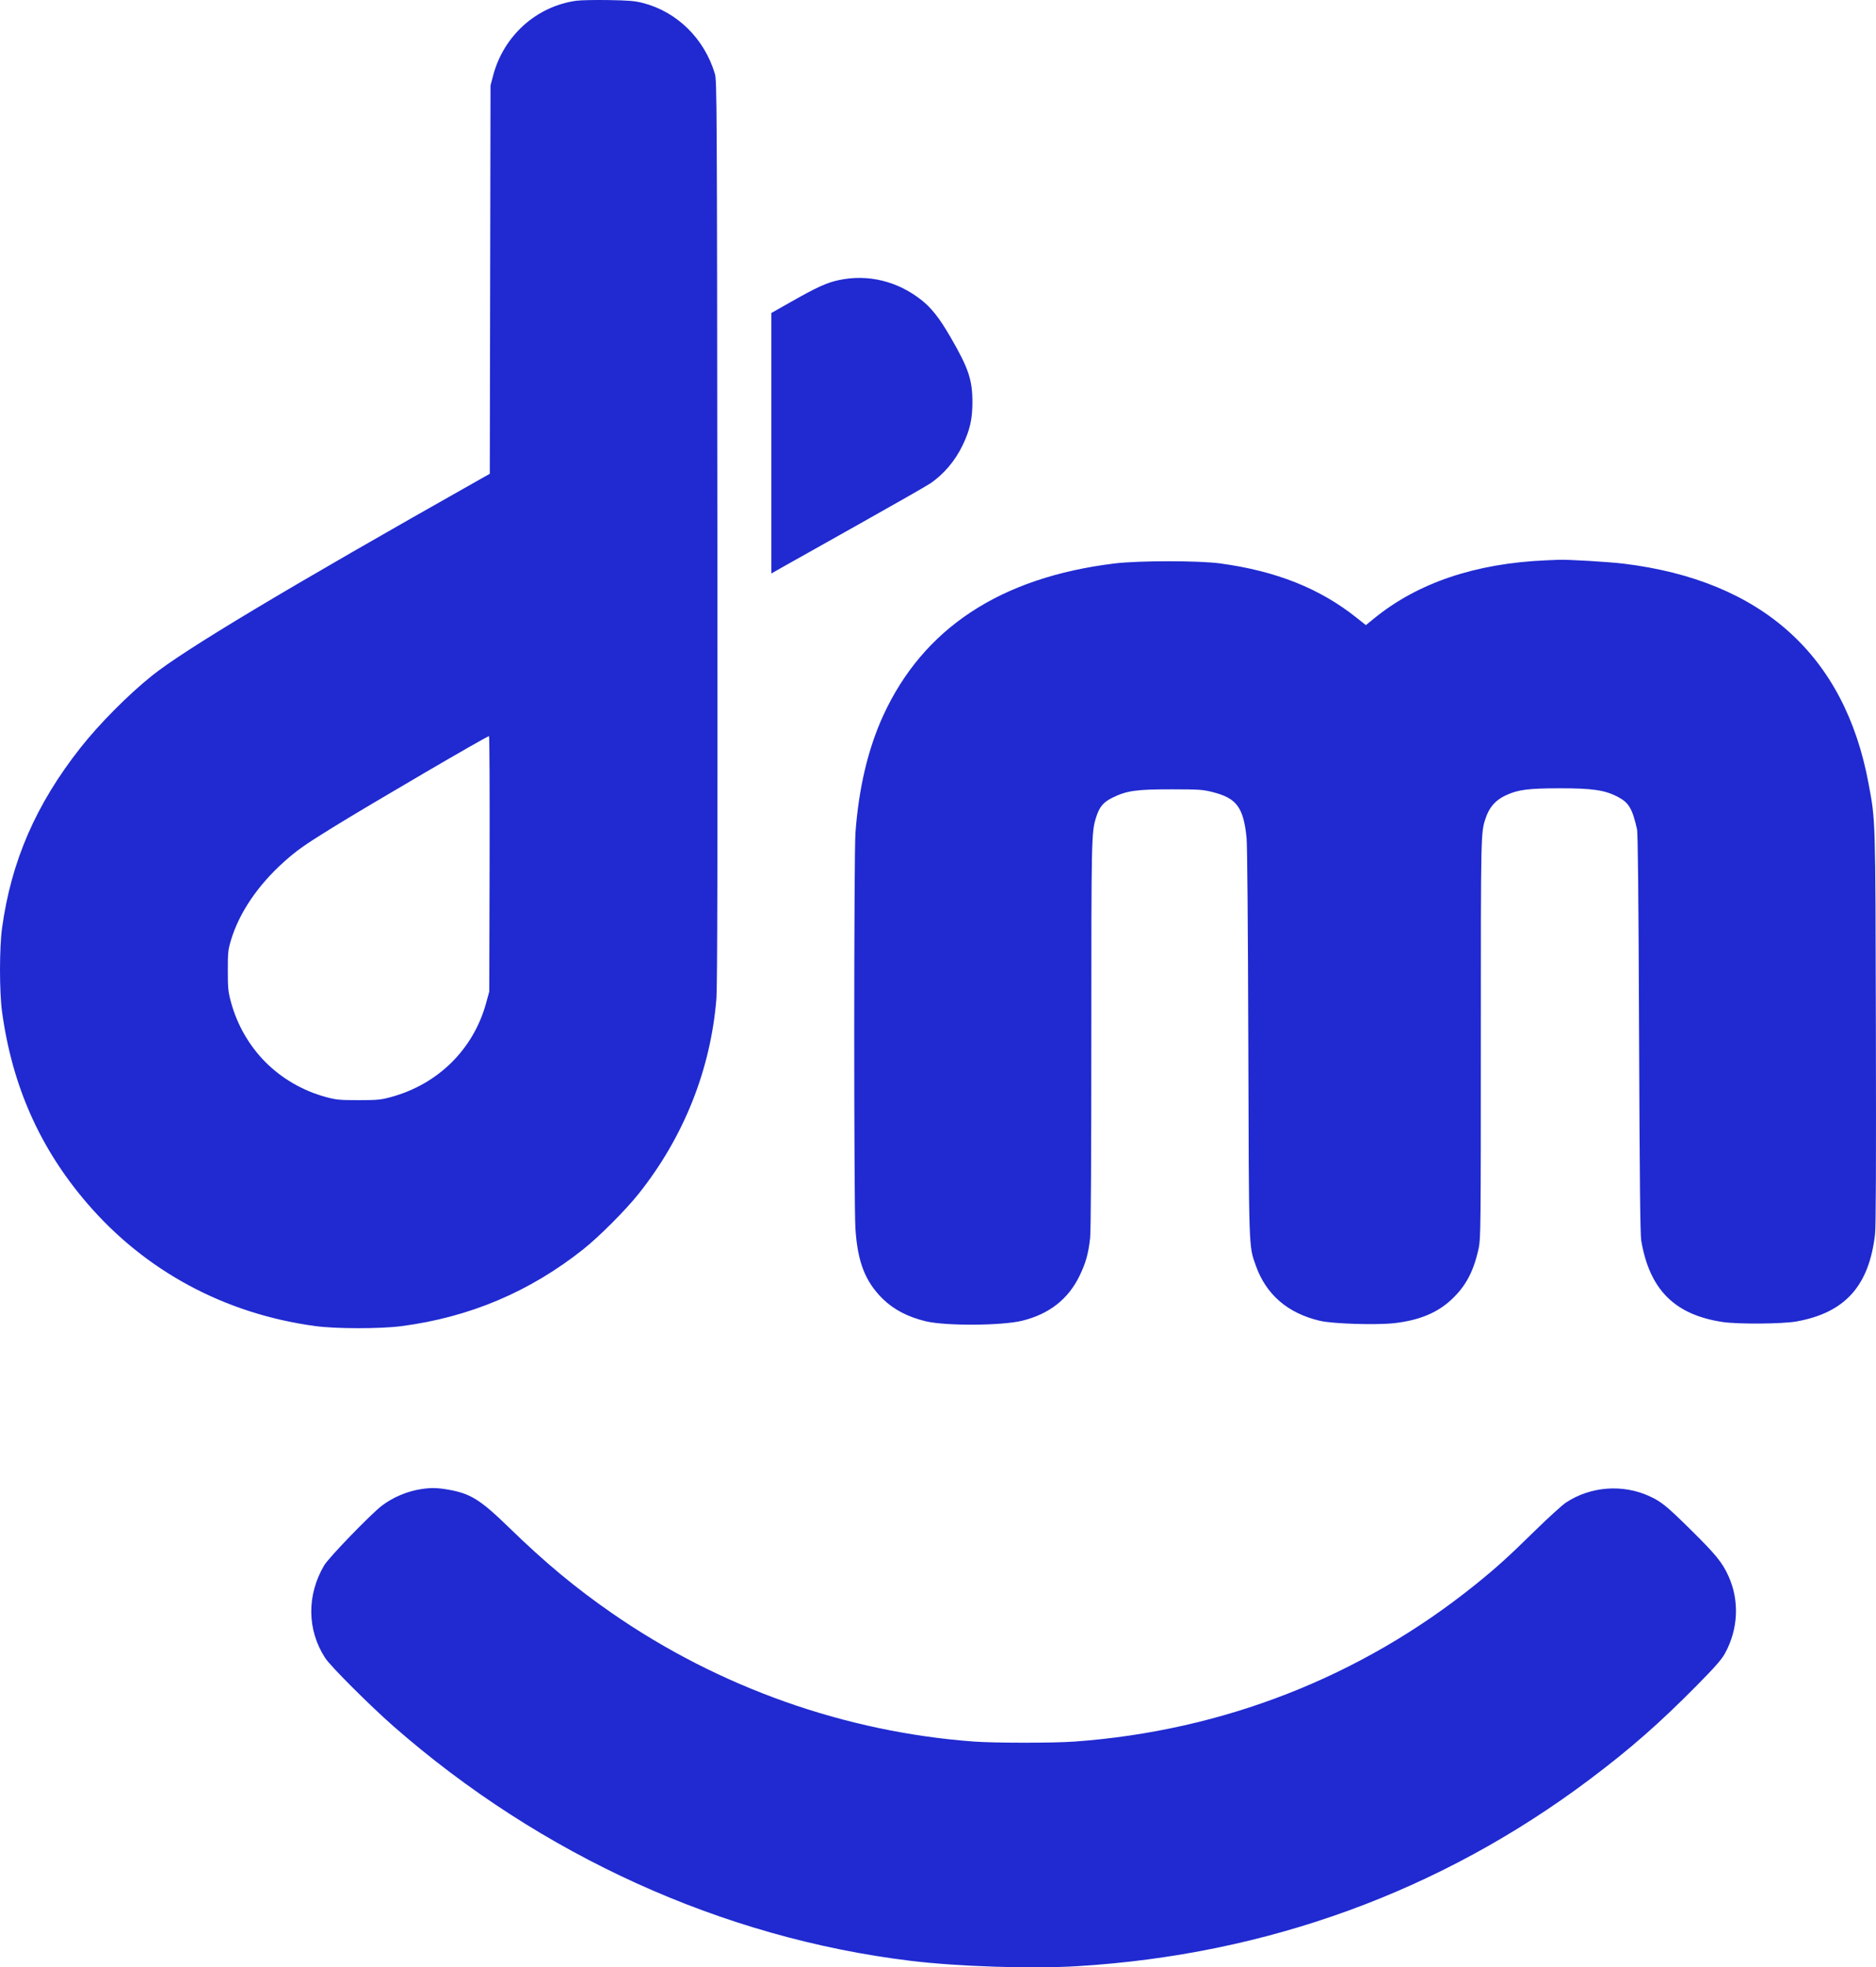 <?xml version="1.0" encoding="UTF-8"?>
<svg xmlns="http://www.w3.org/2000/svg" width="247" height="259" viewBox="0 0 247 259" fill="none">
  <path fill-rule="evenodd" clip-rule="evenodd" d="M75.884 0.096C70.626 0.825 66.309 4.706 64.928 9.942L64.583 11.251L64.535 36.812L64.487 62.374L63.376 63C37.732 77.474 24.275 85.53 19.979 88.979C16.839 91.501 13.05 95.322 10.579 98.461C4.736 105.881 1.485 113.357 0.274 122.151C-0.091 124.806 -0.091 130.575 0.274 133.233C1.612 142.974 5.259 151.179 11.462 158.399C19.138 167.337 29.582 172.96 41.507 174.578C44.236 174.948 50.093 174.951 52.886 174.583C61.853 173.404 69.749 170.063 76.798 164.466C78.884 162.809 82.365 159.321 84.08 157.168C90.027 149.703 93.571 140.811 94.326 131.463C94.452 129.895 94.486 113.143 94.45 69.972C94.402 13.399 94.387 10.592 94.123 9.711C92.734 5.069 89.116 1.524 84.6 0.381C83.562 0.118 82.749 0.051 80.104 0.009C78.328 -0.019 76.429 0.02 75.884 0.096ZM110.467 36.87C108.871 37.207 107.607 37.78 104.181 39.719L101.555 41.206V58.353V75.5L103.131 74.606C103.998 74.115 108.513 71.578 113.164 68.969C117.816 66.36 122.002 63.968 122.467 63.654C124.255 62.447 125.769 60.659 126.76 58.581C127.704 56.605 128.029 55.164 128.029 52.963C128.029 49.989 127.53 48.502 125.148 44.385C123.73 41.934 122.669 40.574 121.364 39.535C118.195 37.013 114.3 36.06 110.467 36.87ZM203.505 73.769C194.243 74.172 186.677 76.73 180.944 81.394L179.834 82.297L178.637 81.342C173.783 77.469 168.025 75.174 160.654 74.174C157.841 73.792 149.906 73.794 146.763 74.177C131.734 76.007 121.55 82.706 116.275 94.231C114.294 98.559 113.066 103.745 112.633 109.606C112.423 112.45 112.417 158.438 112.626 161.721C112.907 166.119 113.907 168.704 116.207 170.974C117.655 172.403 119.543 173.388 121.912 173.951C124.533 174.574 131.892 174.53 134.573 173.876C138.135 173.007 140.663 171.026 142.146 167.943C142.963 166.246 143.292 165.069 143.528 163.003C143.629 162.125 143.686 152.518 143.687 136.284C143.688 110.241 143.702 109.576 144.302 107.647C144.747 106.217 145.259 105.602 146.517 104.991C148.371 104.089 149.647 103.911 154.221 103.914C157.869 103.917 158.342 103.948 159.625 104.269C162.811 105.068 163.707 106.261 164.124 110.258C164.221 111.182 164.31 121.545 164.356 137.158C164.438 164.936 164.405 163.957 165.341 166.604C166.698 170.444 169.564 172.907 173.817 173.891C175.525 174.287 181.286 174.461 183.628 174.188C186.879 173.81 189.241 172.83 191.109 171.084C193 169.317 194.03 167.368 194.691 164.312C194.955 163.088 194.97 161.569 194.97 136.773C194.97 109.429 194.966 109.626 195.605 107.714C196.097 106.242 196.921 105.315 198.3 104.685C199.896 103.955 201.215 103.785 205.35 103.779C209.702 103.773 211.333 104.017 213.061 104.936C214.459 105.679 214.924 106.472 215.529 109.145C215.652 109.691 215.732 117.499 215.805 136.081C215.879 155.24 215.956 162.536 216.09 163.325C217.191 169.788 220.491 173.089 226.801 174.041C228.827 174.347 234.684 174.303 236.537 173.969C242.919 172.818 246.089 169.299 246.871 162.495C246.992 161.451 247.024 153.45 246.983 135.311C246.919 107.293 246.944 108.144 246.022 103.165C242.891 86.259 231.959 76.434 213.802 74.209C211.837 73.968 206.447 73.648 205.196 73.697C204.815 73.713 204.054 73.745 203.505 73.769ZM64.461 113.724L64.418 130.54L63.996 132.075C62.324 138.156 57.648 142.762 51.452 144.433C50.109 144.795 49.696 144.834 47.197 144.834C44.691 144.834 44.287 144.795 42.925 144.428C39.922 143.619 37.138 142.016 34.974 139.85C32.809 137.683 31.207 134.895 30.401 131.891C30.04 130.546 29.997 130.108 29.996 127.769C29.995 125.365 30.029 125.04 30.412 123.767C31.495 120.17 33.948 116.545 37.384 113.465C39.065 111.957 40.117 111.217 43.891 108.886C48.825 105.838 64.091 96.917 64.385 96.911C64.45 96.909 64.484 104.475 64.461 113.724ZM55.5 196.033C53.629 196.315 51.752 197.103 50.272 198.227C48.833 199.32 43.276 205.067 42.683 206.075C40.368 210.012 40.419 214.596 42.821 218.285C43.524 219.365 48.733 224.569 51.81 227.265C71.224 244.276 95.142 255.128 119.853 258.137C126.142 258.902 135.826 259.214 141.885 258.845C166.828 257.329 189.668 249.003 209.271 234.282C214.617 230.268 218.505 226.859 223.433 221.867C225.809 219.46 226.657 218.494 227.105 217.685C228.876 214.486 229.043 210.688 227.557 207.448C226.744 205.676 225.899 204.64 222.625 201.408C219.432 198.254 218.713 197.672 217.133 196.955C213.621 195.36 209.408 195.687 206.195 197.802C205.688 198.136 203.854 199.8 202.121 201.5C198.544 205.006 197.024 206.381 194.268 208.603C179.195 220.754 161.014 227.873 141.458 229.278C138.663 229.479 130.987 229.477 128.234 229.275C111.288 228.029 94.694 222.149 80.607 212.395C75.782 209.055 71.757 205.712 67.096 201.175C63.249 197.43 61.967 196.626 59.026 196.112C57.608 195.865 56.747 195.846 55.5 196.033Z" fill="#202AD0"></path>
</svg>
